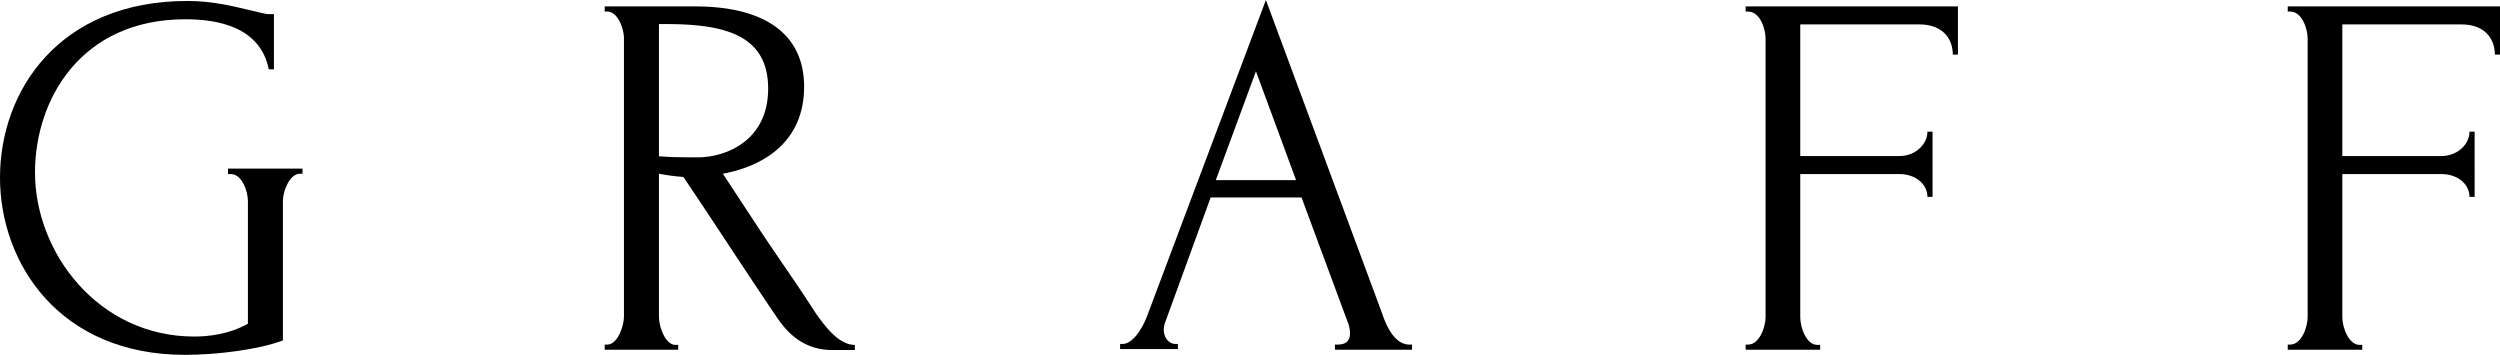 <?xml version="1.0" encoding="UTF-8"?>
<svg xmlns="http://www.w3.org/2000/svg" viewBox="0 0 778.5 110.5">
  <g id="Layer_2" data-name="Layer 2">
    <g id="Layer_1-2" data-name="Layer 1">
      <path d="M71,52.5H94.2v1.6h-.8c-3.2,0-5.3,5.4-5.3,8.4V106c-7.6,2.9-20.7,4.5-30.5,4.5C18.5,110.5,0,82,0,55.3,0,28.4,18.3.3,58.4.3,66,.3,72.5,1.9,77.5,3.1c2.8.6,4.9,1.3,6.3,1.3h1.5V21.6H83.7C81,8.1,67.3,6,57.7,6,25.1,6,10.9,31.1,10.9,53.7c0,25.1,19.8,51.1,49.6,51.1,4.1,0,10.7-.6,16.7-4V62.6c0-3.1-1.9-8.4-5.3-8.4H71Z"></path>
      <path d="M211.2,107.3v1.6H188.3v-1.6h.8c3.2,0,5.2-5.7,5.2-8.9V12c0-3.1-1.9-8.4-5.2-8.4h-.8V2h28.2c21.6,0,33.9,8.6,33.9,25s-11.5,24.5-25.3,27.1l11.7,17.8c5.7,8.6,11.5,16.7,17.2,25.6,3.1,4.4,7.3,9.9,12.2,9.9V109h-7c-8.6,0-13.8-4.9-17.5-10.5-9.7-14.3-19.3-29.2-28.9-43.4a65.91,65.91,0,0,1-7.6-1V98.5c0,3.2,1.9,8.9,5.2,8.9h.8Zm-6-99.8V48.7h.8c1.8.2,5.5.3,11.2.3,8.9,0,22-5.2,22-21.4,0-16.4-13-20.1-31.6-20.1Z"></path>
      <path d="M415.7,107.3h.8c2.6,0,3.9-1.1,3.9-3.6a10.37,10.37,0,0,0-.5-2.8L405.3,61.5H377l-14.1,38.7a6.87,6.87,0,0,0-.5,2.4c0,2.8,1.8,4.5,3.6,4.5h.8v1.6h-18v-1.6h.8c2.8,0,5.7-3.9,7.5-8.4L394.2,0l36.3,97.9c1.5,4.4,4.1,9.4,8.4,9.4h.8v1.6h-24v-1.6ZM378.6,56.1h25L391.1,22.2Z"></path>
      <path d="M566.8,107.3v1.6H543.6v-1.6h.8c3.4,0,5.4-5.3,5.4-8.6V12c0-3.1-1.8-8.4-5.4-8.4h-.8V2h66.1V17h-1.6c0-5-3.2-9.4-10.4-9.4H560.6v41h30.8c5,0,8.8-3.6,8.8-7.6h1.6V61.3h-1.6c0-3.9-3.6-7.1-8.8-7.1H560.6V98.8c0,3.2,1.9,8.6,5.3,8.6h.9Z"></path>
      <path d="M735.6,107.3v1.6H712.4v-1.6h.8c3.4,0,5.4-5.3,5.4-8.6V12c0-3.1-1.8-8.4-5.4-8.4h-.8V2h66.1V17h-1.6c0-5-3.2-9.4-10.4-9.4H729.4v41h30.8c5,0,8.8-3.6,8.8-7.6h1.6V61.3H769c0-3.9-3.6-7.1-8.8-7.1H729.4V98.8c0,3.2,2,8.6,5.4,8.6h.8Z"></path>
    </g>
  </g>
</svg>
